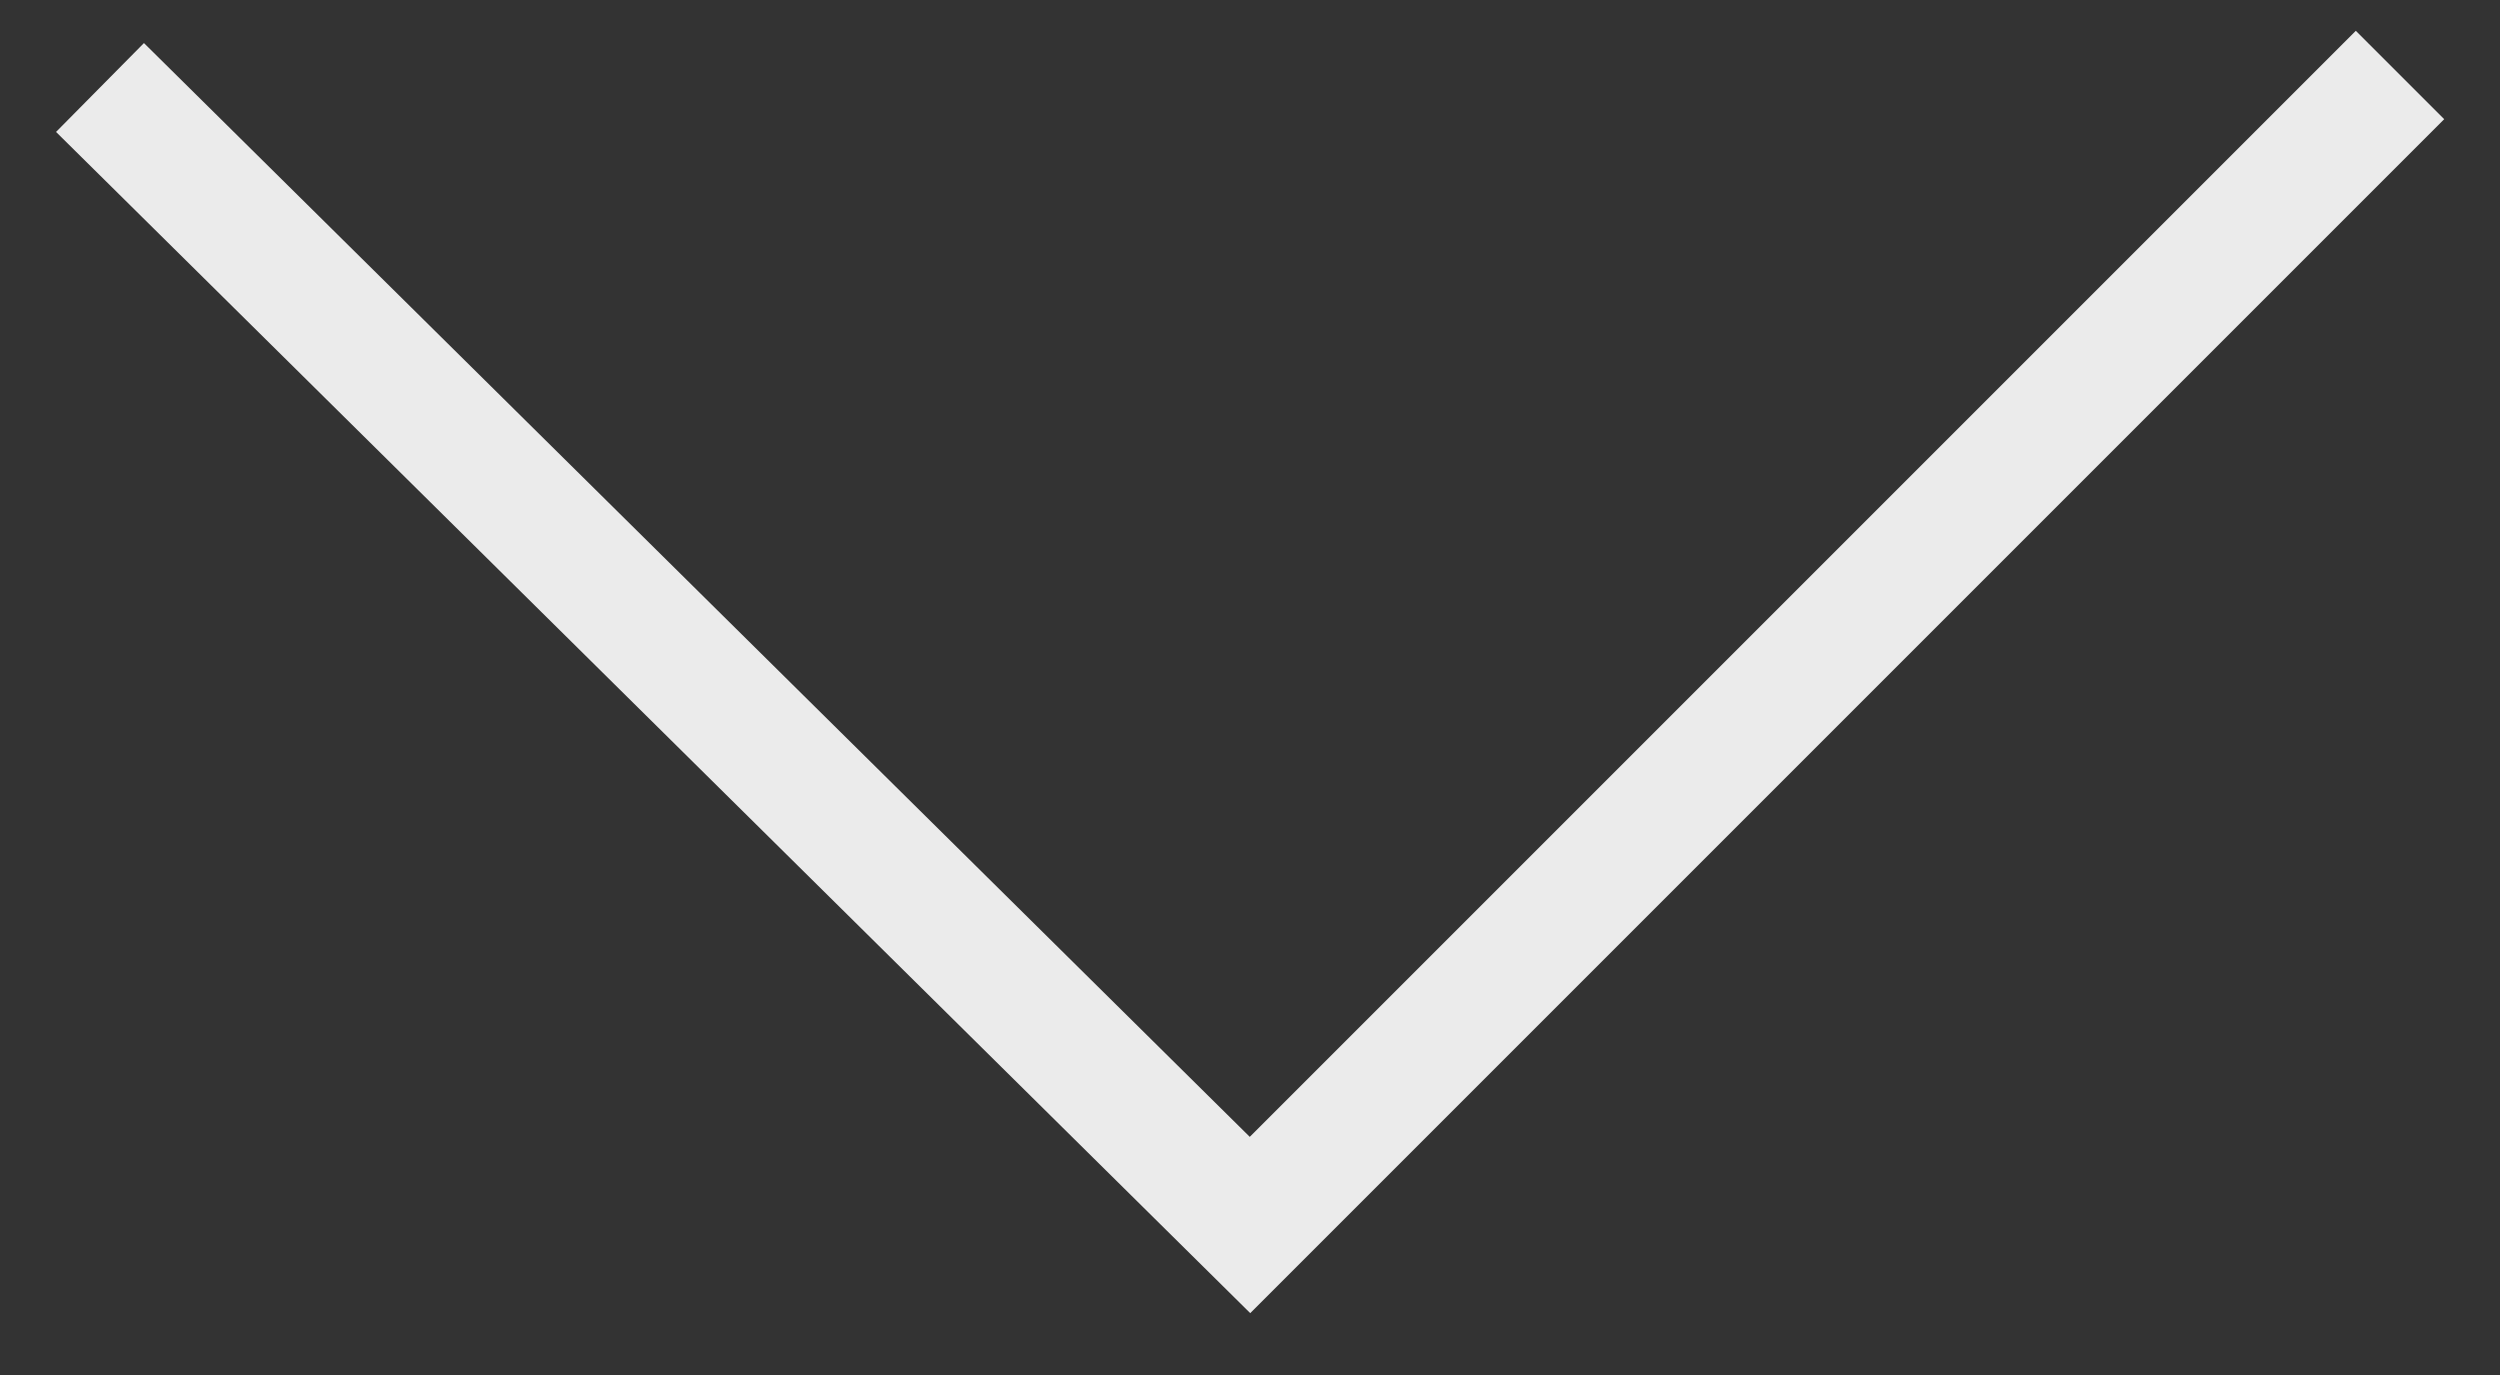 <?xml version="1.0" encoding="UTF-8"?> <!-- Generator: Adobe Illustrator 24.1.2, SVG Export Plug-In . SVG Version: 6.00 Build 0) --> <svg xmlns:sketch="http://www.bohemiancoding.com/sketch/ns" xmlns="http://www.w3.org/2000/svg" xmlns:xlink="http://www.w3.org/1999/xlink" id="Слой_1" x="0px" y="0px" viewBox="0 0 20 11" style="enable-background:new 0 0 20 11;" xml:space="preserve"><rect x="0" y="0" width="20" height="11" fill="#333333" stroke="none"/> <style type="text/css"> .st0{opacity:0.9;fill:none;stroke:#FFFFFF;enable-background:new ;} </style> <desc>Created with Sketch.</desc> <g id="Page-1" sketch:type="MSPage"> <path id="Path-1" sketch:type="MSShapeGroup" class="st0" d="M0.8,0.7L10,9.8l9.2-9.2"></path> </g> </svg> 